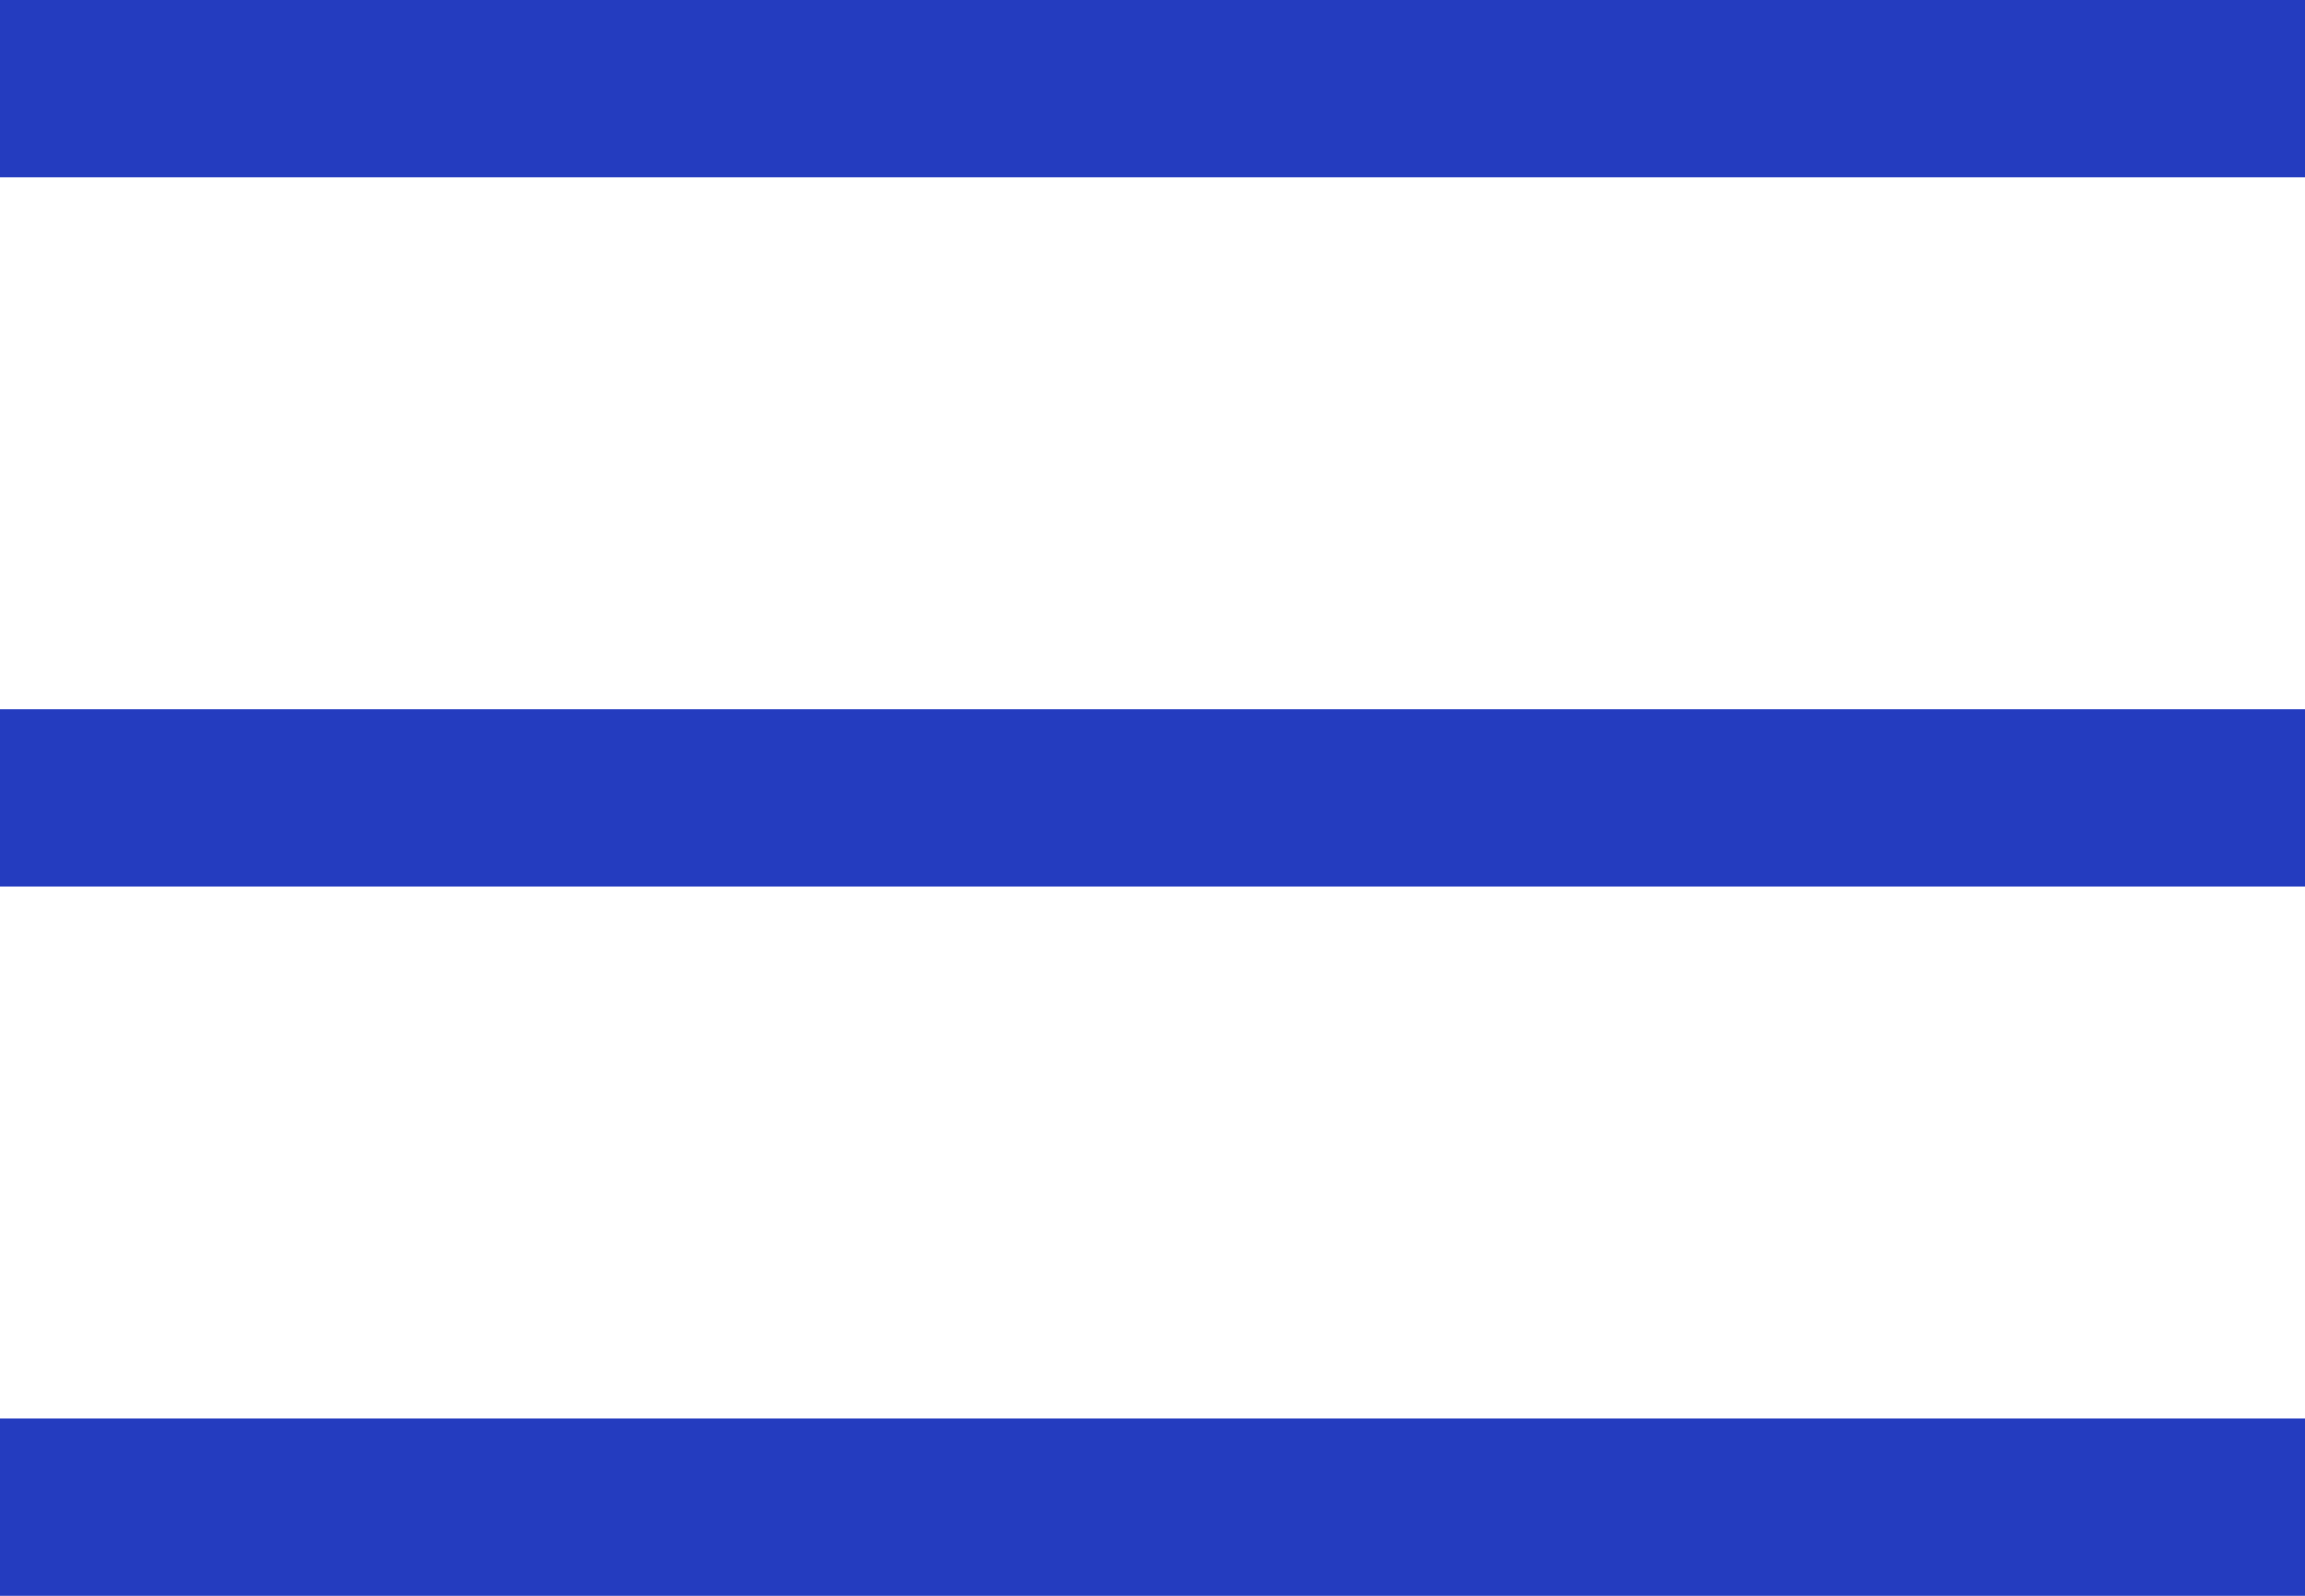 <svg xmlns="http://www.w3.org/2000/svg" width="13" height="9" viewBox="0 0 13 9">
  <g id="icon-menu" transform="translate(-283 -28)">
    <rect id="Rectangle_1400" data-name="Rectangle 1400" width="13" height="1" transform="translate(283 28)" fill="#243cbf"/>
    <rect id="Rectangle_1401" data-name="Rectangle 1401" width="13" height="1" transform="translate(283 32)" fill="#243cbf"/>
    <rect id="Rectangle_1402" data-name="Rectangle 1402" width="13" height="1" transform="translate(283 36)" fill="#243cbf"/>
  </g>
</svg>
